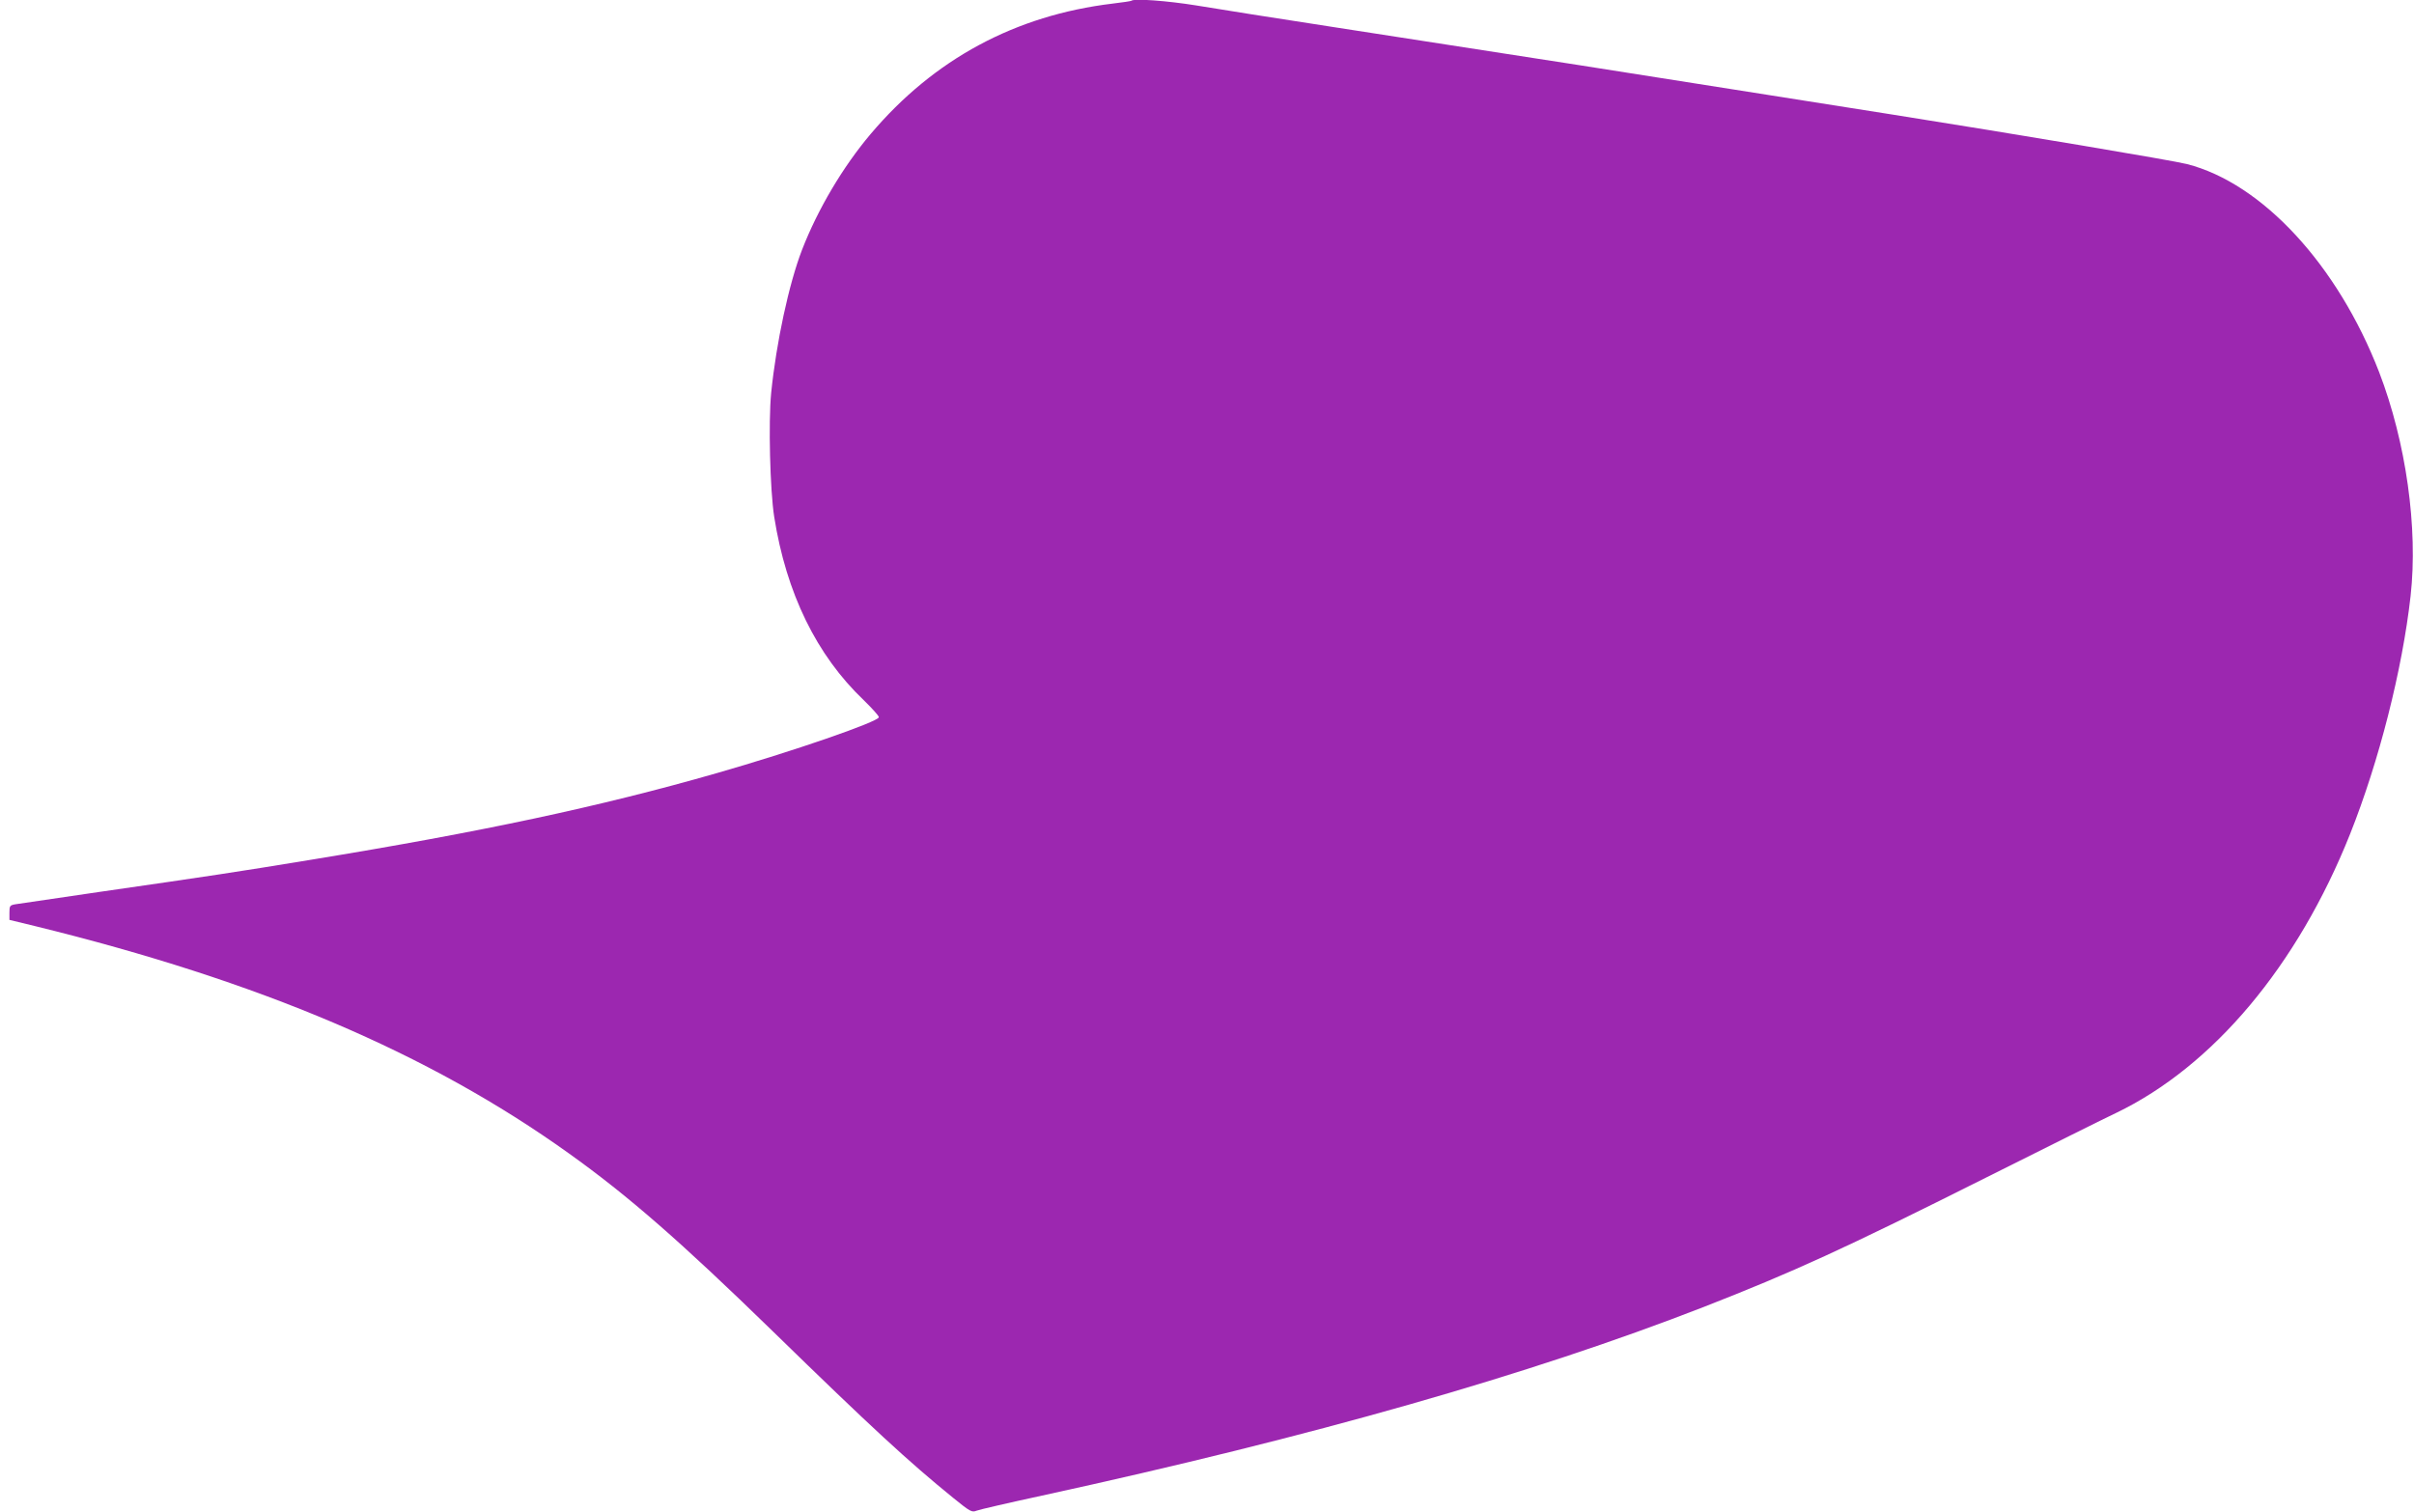 <?xml version="1.0" standalone="no"?>
<!DOCTYPE svg PUBLIC "-//W3C//DTD SVG 20010904//EN"
 "http://www.w3.org/TR/2001/REC-SVG-20010904/DTD/svg10.dtd">
<svg version="1.0" xmlns="http://www.w3.org/2000/svg"
 width="1280pt" height="802pt" viewBox="0 0 1280 802"
 preserveAspectRatio="xMidYMid meet">
<g transform="translate(0,802) scale(0.1,-0.1)"
fill="#9c27b0" stroke="none">
<path d="M5999 8016 c-2 -2 -47 -9 -99 -15 -516 -62 -947 -294 -1283 -691
-148 -175 -281 -400 -364 -614 -70 -181 -137 -493 -164 -760 -15 -154 -6 -515
16 -656 64 -406 225 -735 475 -973 44 -43 80 -83 80 -90 0 -24 -462 -183 -860
-297 -621 -178 -1245 -311 -2150 -459 -402 -66 -521 -84 -1125 -171 -226 -33
-425 -62 -442 -65 -31 -5 -33 -9 -33 -44 l0 -39 132 -32 c1195 -293 2091 -674
2834 -1206 315 -225 592 -467 1080 -942 524 -511 724 -695 957 -884 91 -74
100 -79 125 -69 15 6 171 42 347 80 1436 313 2586 641 3508 1000 478 187 739
306 1497 686 322 161 632 316 690 343 515 248 962 780 1241 1479 154 387 277
871 321 1263 40 360 -24 815 -167 1187 -220 568 -620 1001 -1019 1103 -79 20
-908 159 -1571 264 -192 30 -577 91 -855 135 -489 78 -925 146 -2090 326 -305
47 -636 99 -736 116 -155 25 -331 38 -345 25z"/>
</g>
</svg>

